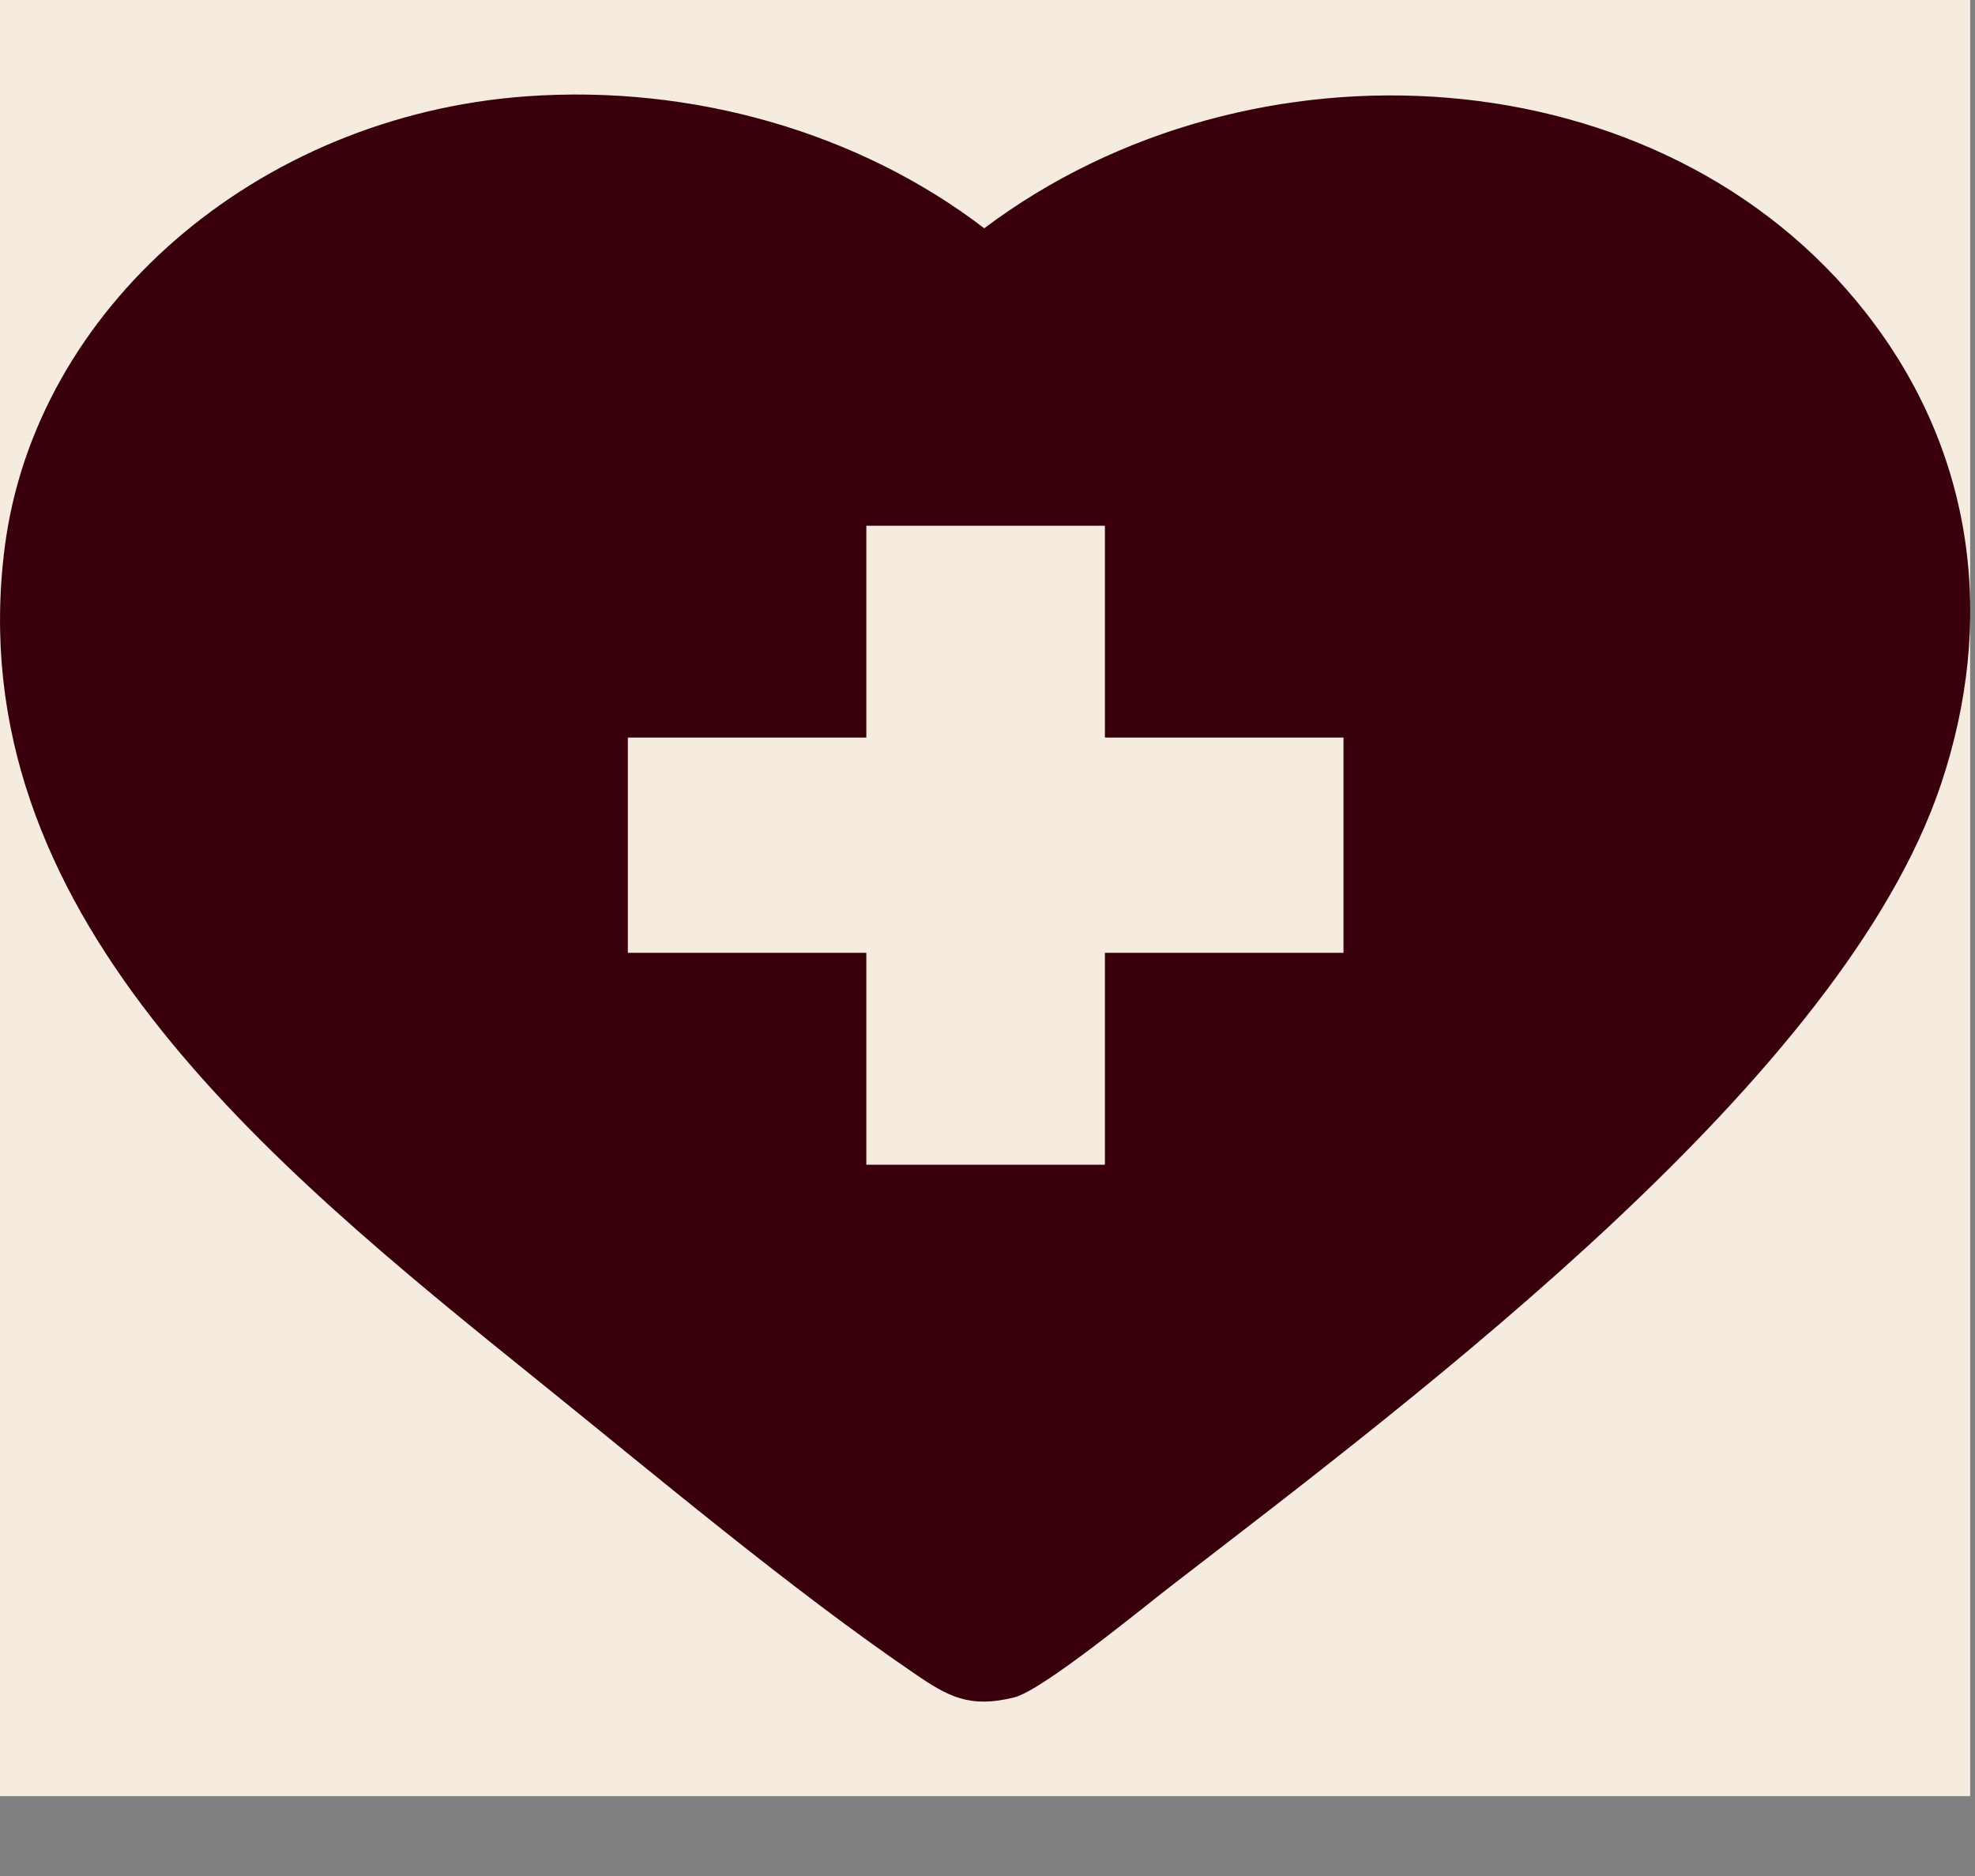 <svg width="20" height="19" viewBox="0 0 20 19" fill="none" xmlns="http://www.w3.org/2000/svg">
<rect x="0" y="0" width="20" height="19" fill="#808080" stroke="none"/>
<rect width="19.951" height="18.191" fill="#F5EBDE"/>
<path d="M5.337 0.975C7.014 0.856 8.699 1.341 9.967 2.312C12.663 0.285 16.831 0.53 18.896 3.169C20.007 4.588 20.208 6.3 19.654 7.947C18.661 10.902 14.445 14.068 11.851 16.069C11.556 16.297 10.555 17.121 10.27 17.191C9.818 17.304 9.6 17.182 9.261 16.95C8.013 16.099 6.642 14.945 5.461 13.993C2.69 11.761 -0.419 9.23 0.047 5.55C0.353 3.13 2.594 1.171 5.337 0.975ZM11.189 5.325H8.773V7.47H6.358V9.65H8.773V11.796H11.189V9.65H13.605V7.47H11.189V5.325Z" fill="#39000B"/>
</svg>
